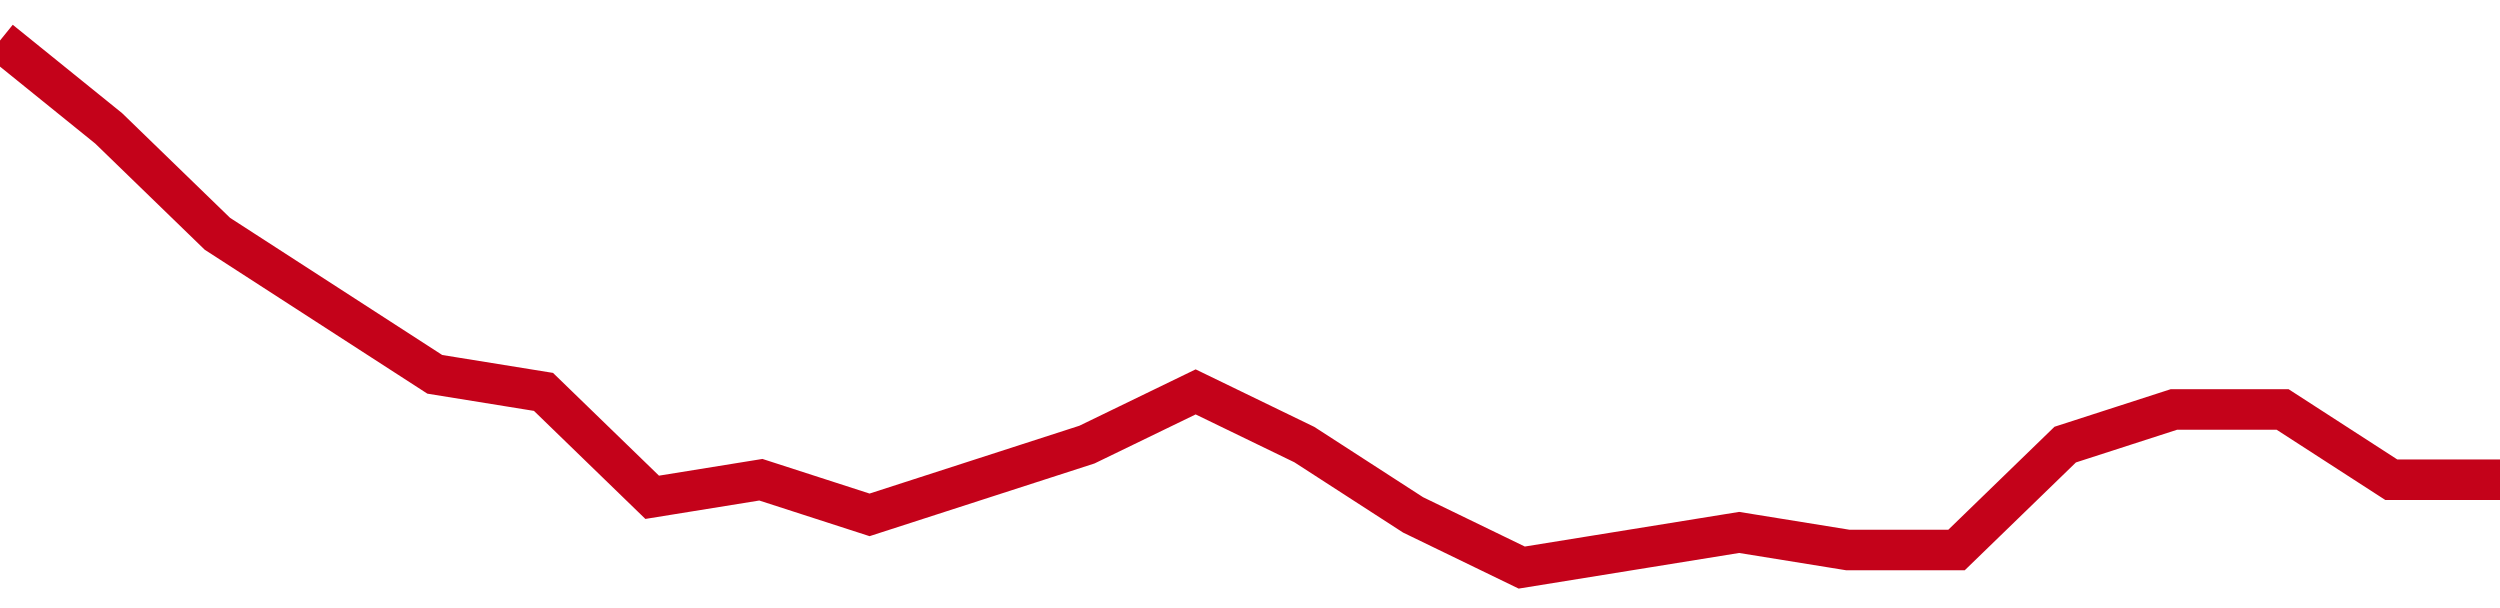 <!-- Generated with https://github.com/jxxe/sparkline/ -->
        <svg viewBox="0 0 185 45" class="sparkline" xmlns="http://www.w3.org/2000/svg"><path class="sparkline--fill" d="M 0 3 L 0 3 L 8.043 9.5 L 16.087 17.3 L 24.13 22.5 L 32.174 27.7 L 40.217 29 L 48.261 36.8 L 56.304 35.5 L 64.348 38.1 L 72.391 35.5 L 80.435 32.9 L 88.478 29 L 96.522 32.9 L 104.565 38.1 L 112.609 42 L 120.652 40.7 L 128.696 39.4 L 136.739 40.7 L 144.783 40.7 L 152.826 32.9 L 160.87 30.3 L 168.913 30.3 L 176.957 35.5 L 185 35.5 V 45 L 0 45 Z" stroke="none" fill="none" ></path><path class="sparkline--line" d="M 0 3 L 0 3 L 8.043 9.5 L 16.087 17.3 L 24.13 22.5 L 32.174 27.7 L 40.217 29 L 48.261 36.8 L 56.304 35.5 L 64.348 38.1 L 72.391 35.5 L 80.435 32.9 L 88.478 29 L 96.522 32.9 L 104.565 38.1 L 112.609 42 L 120.652 40.7 L 128.696 39.4 L 136.739 40.7 L 144.783 40.7 L 152.826 32.9 L 160.87 30.3 L 168.913 30.3 L 176.957 35.5 L 185 35.5" fill="none" stroke-width="3" stroke="#C4021A" ></path></svg>